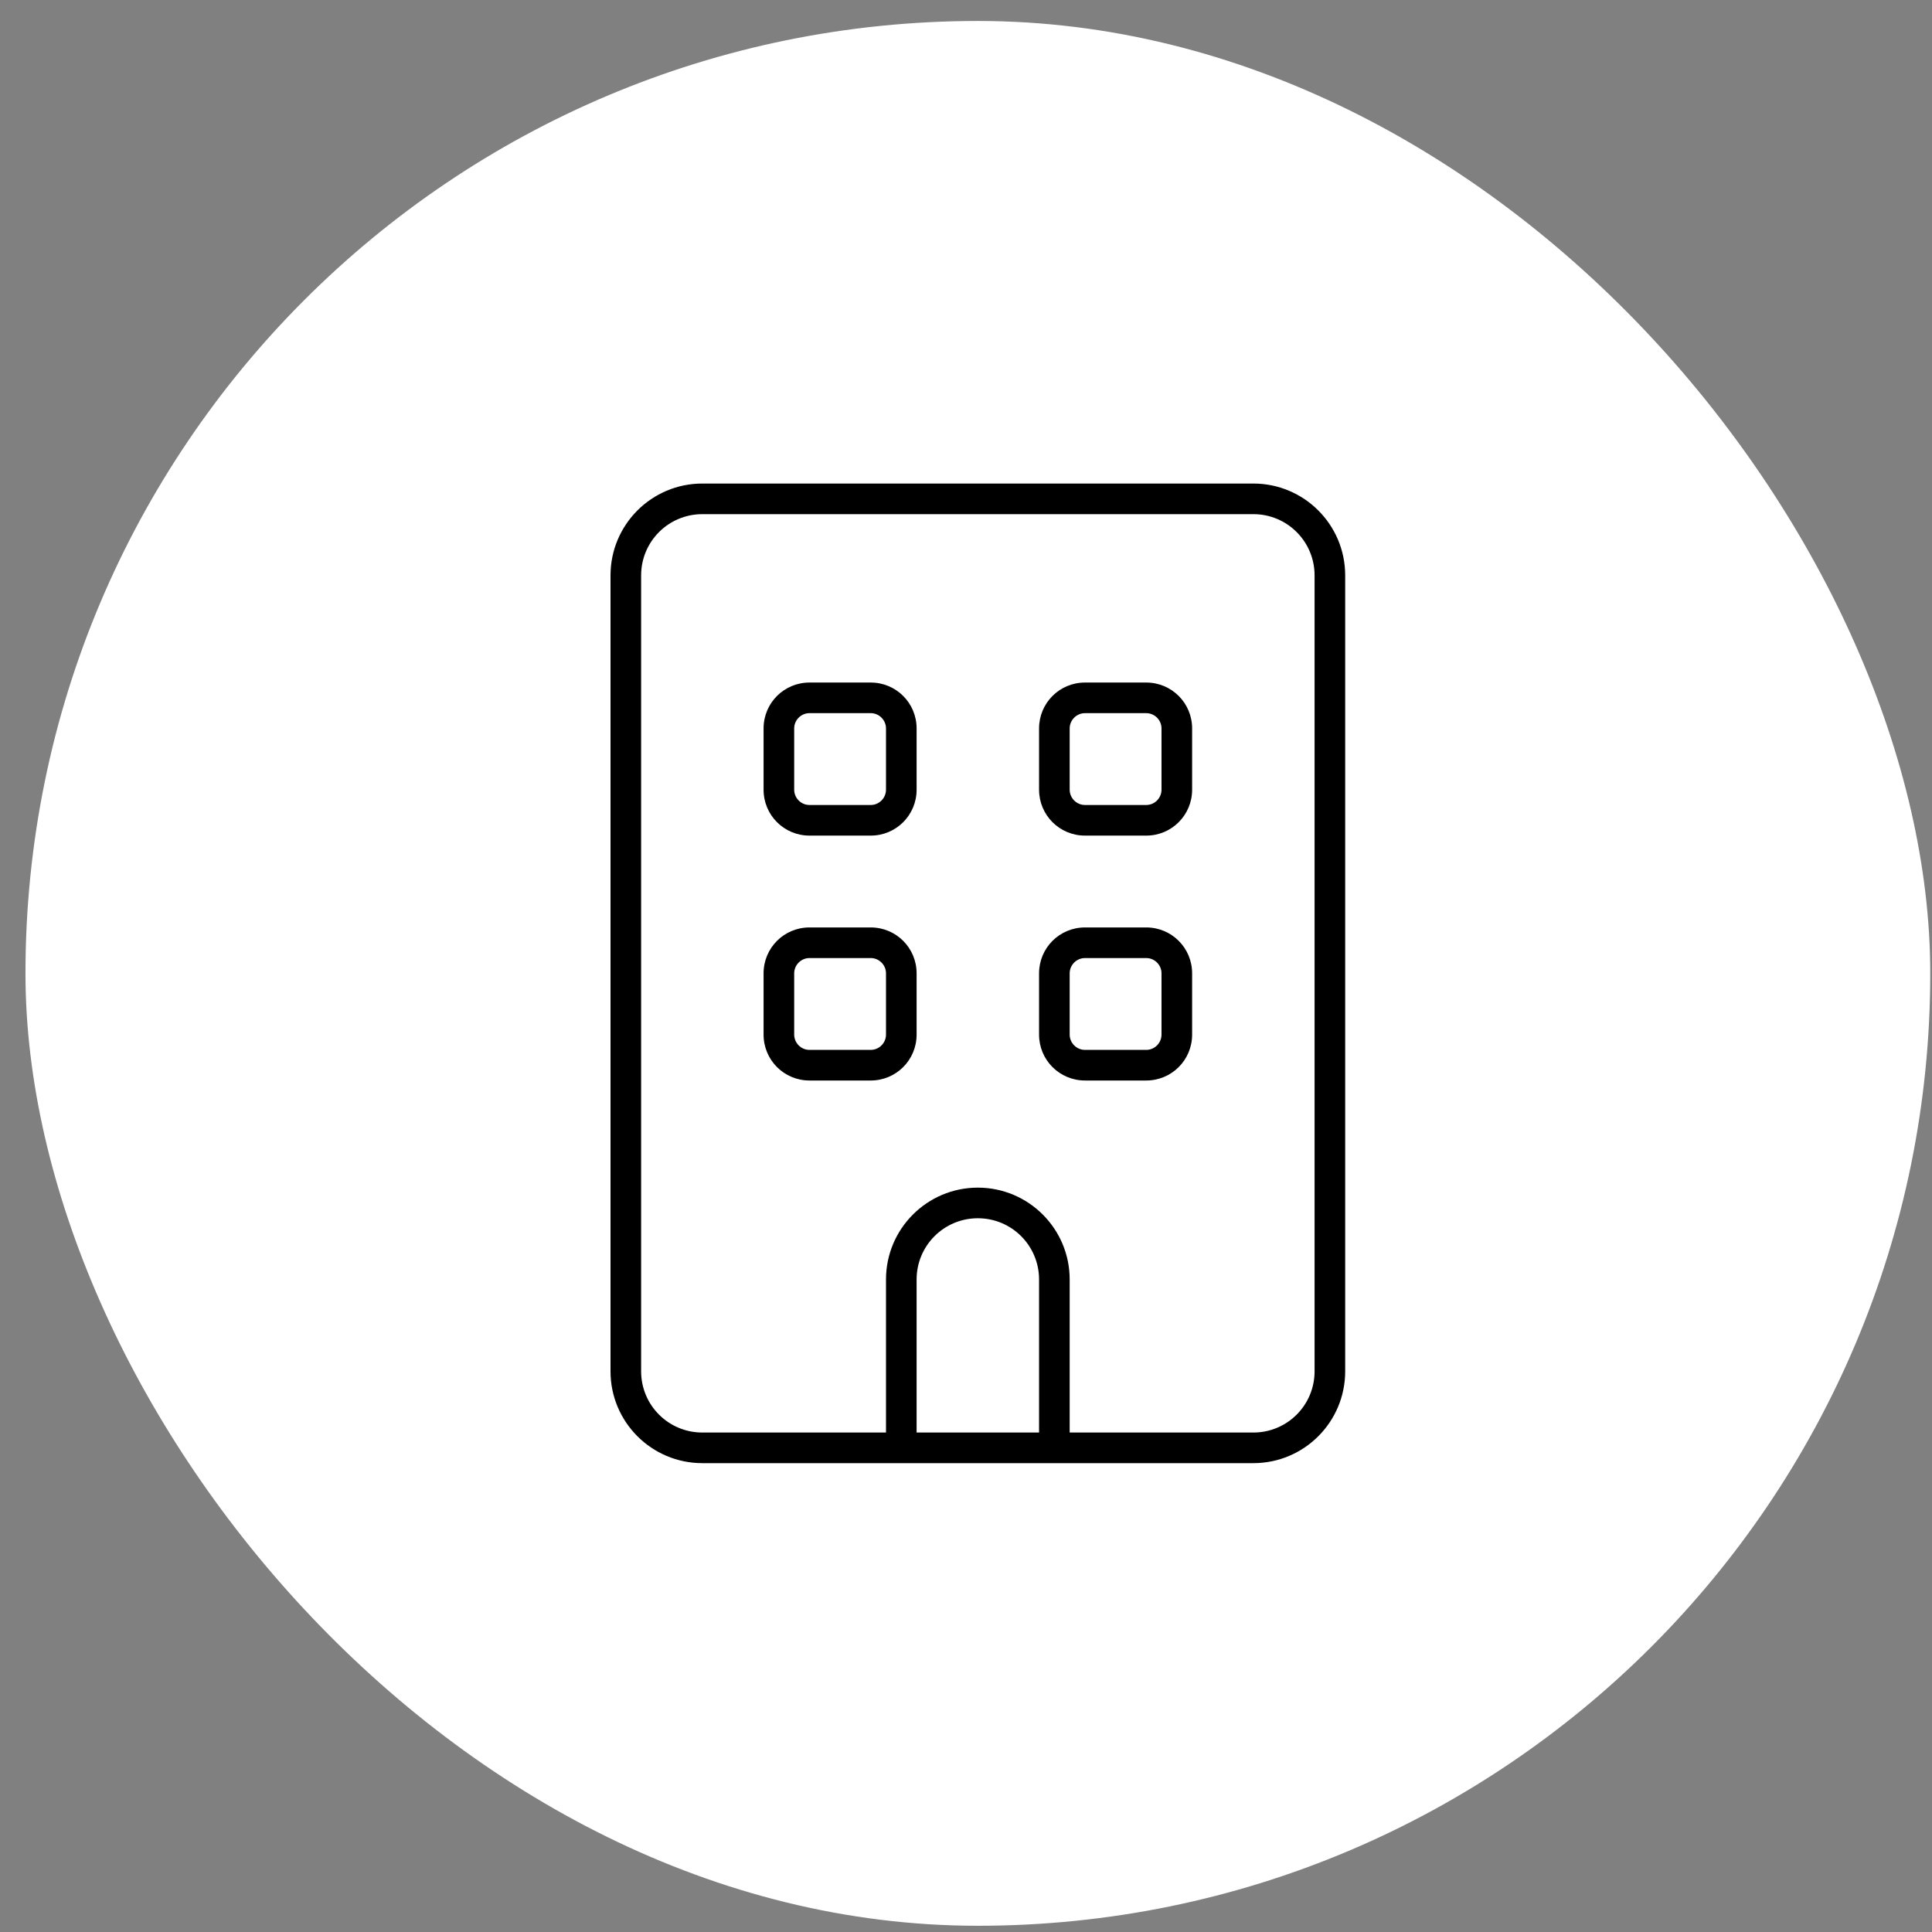 <?xml version="1.0" encoding="UTF-8"?> <svg xmlns="http://www.w3.org/2000/svg" width="71" height="71" viewBox="0 0 71 71" fill="none"><rect x="0" y="0" width="71" height="71" fill="#808080" stroke="none"/><rect x="0.936" y="0.771" width="70" height="70" rx="35" fill="white"></rect><g clip-path="url(#clip0_427_793)"><path d="M25.811 18.895C24.566 18.895 23.561 19.901 23.561 21.145V50.395C23.561 51.64 24.566 52.645 25.811 52.645H32.56V47.02C32.56 45.157 34.072 43.645 35.935 43.645C37.799 43.645 39.31 45.157 39.31 47.02V52.645H46.06C47.305 52.645 48.31 51.64 48.31 50.395V21.145C48.31 19.901 47.305 18.895 46.06 18.895H25.811ZM33.685 52.645H38.185V47.02C38.185 45.776 37.18 44.77 35.935 44.77C34.691 44.77 33.685 45.776 33.685 47.02V52.645ZM32.56 53.77H25.811C23.947 53.77 22.436 52.259 22.436 50.395V21.145C22.436 19.282 23.947 17.77 25.811 17.77H46.06C47.924 17.77 49.435 19.282 49.435 21.145V50.395C49.435 52.259 47.924 53.77 46.06 53.77H39.31H38.185H33.685H32.56ZM29.748 34.083H31.998C32.933 34.083 33.685 34.835 33.685 35.77V38.02C33.685 38.956 32.933 39.708 31.998 39.708H29.748C28.813 39.708 28.061 38.956 28.061 38.02V35.77C28.061 34.835 28.813 34.083 29.748 34.083ZM29.186 35.77V38.02C29.186 38.33 29.439 38.583 29.748 38.583H31.998C32.307 38.583 32.56 38.33 32.56 38.02V35.77C32.56 35.461 32.307 35.208 31.998 35.208H29.748C29.439 35.208 29.186 35.461 29.186 35.77ZM38.185 35.77C38.185 34.835 38.938 34.083 39.873 34.083H42.123C43.058 34.083 43.81 34.835 43.81 35.77V38.02C43.81 38.956 43.058 39.708 42.123 39.708H39.873C38.938 39.708 38.185 38.956 38.185 38.02V35.77ZM39.873 35.208C39.564 35.208 39.31 35.461 39.31 35.77V38.02C39.31 38.33 39.564 38.583 39.873 38.583H42.123C42.432 38.583 42.685 38.33 42.685 38.02V35.77C42.685 35.461 42.432 35.208 42.123 35.208H39.873ZM29.748 25.083H31.998C32.933 25.083 33.685 25.835 33.685 26.77V29.02C33.685 29.956 32.933 30.708 31.998 30.708H29.748C28.813 30.708 28.061 29.956 28.061 29.02V26.77C28.061 25.835 28.813 25.083 29.748 25.083ZM29.186 26.77V29.02C29.186 29.33 29.439 29.583 29.748 29.583H31.998C32.307 29.583 32.56 29.33 32.56 29.02V26.77C32.56 26.461 32.307 26.208 31.998 26.208H29.748C29.439 26.208 29.186 26.461 29.186 26.77ZM38.185 26.77C38.185 25.835 38.938 25.083 39.873 25.083H42.123C43.058 25.083 43.81 25.835 43.81 26.77V29.02C43.81 29.956 43.058 30.708 42.123 30.708H39.873C38.938 30.708 38.185 29.956 38.185 29.02V26.77ZM39.873 26.208C39.564 26.208 39.31 26.461 39.31 26.77V29.02C39.31 29.33 39.564 29.583 39.873 29.583H42.123C42.432 29.583 42.685 29.33 42.685 29.02V26.77C42.685 26.461 42.432 26.208 42.123 26.208H39.873Z" fill="black"></path></g><defs><clipPath id="clip0_427_793"><rect width="27" height="36" fill="white" transform="translate(22.436 17.77)"></rect></clipPath></defs></svg> 